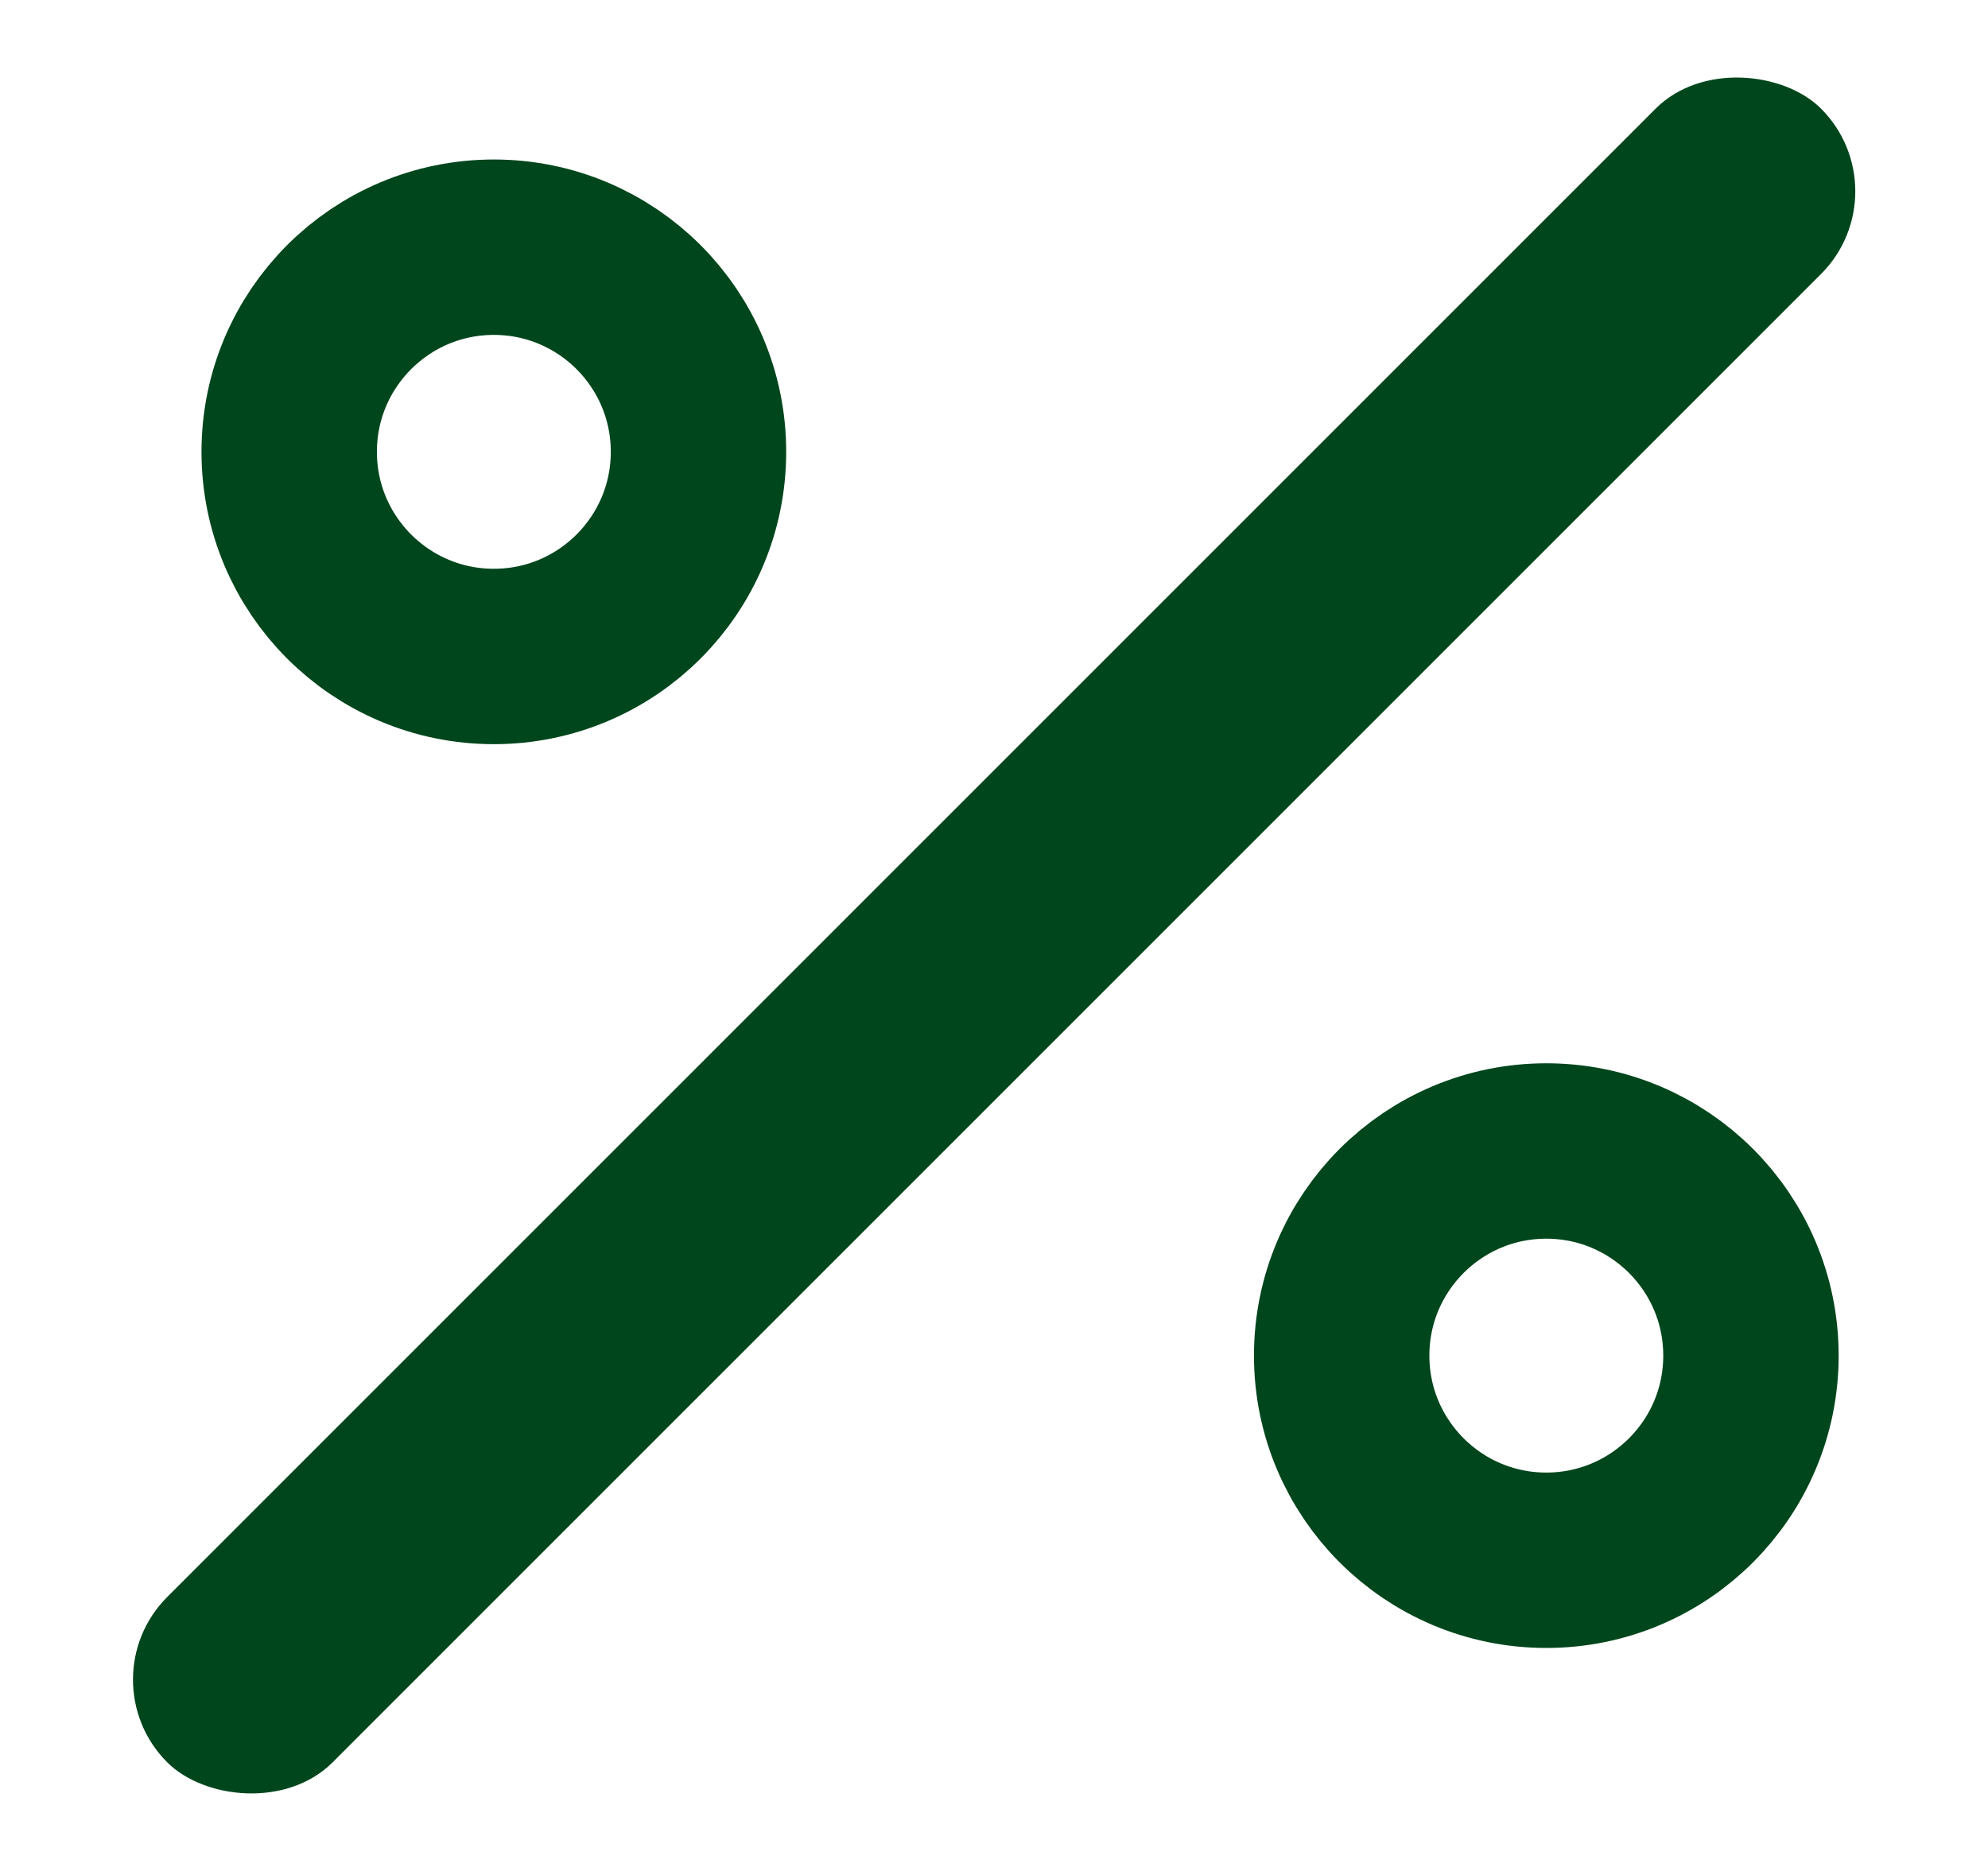 <svg width="17" height="16" viewBox="0 0 17 16" fill="none" xmlns="http://www.w3.org/2000/svg">
<circle cx="4.223" cy="3.864" r="1.75" stroke="#00461C" stroke-width="1.5"/>
<circle cx="13.223" cy="11.593" r="1.75" stroke="#00461C" stroke-width="1.5"/>
<rect x="0.723" y="14.364" width="20" height="2" rx="1" transform="rotate(-45 0.723 14.364)" fill="#00461C"/>
</svg>
